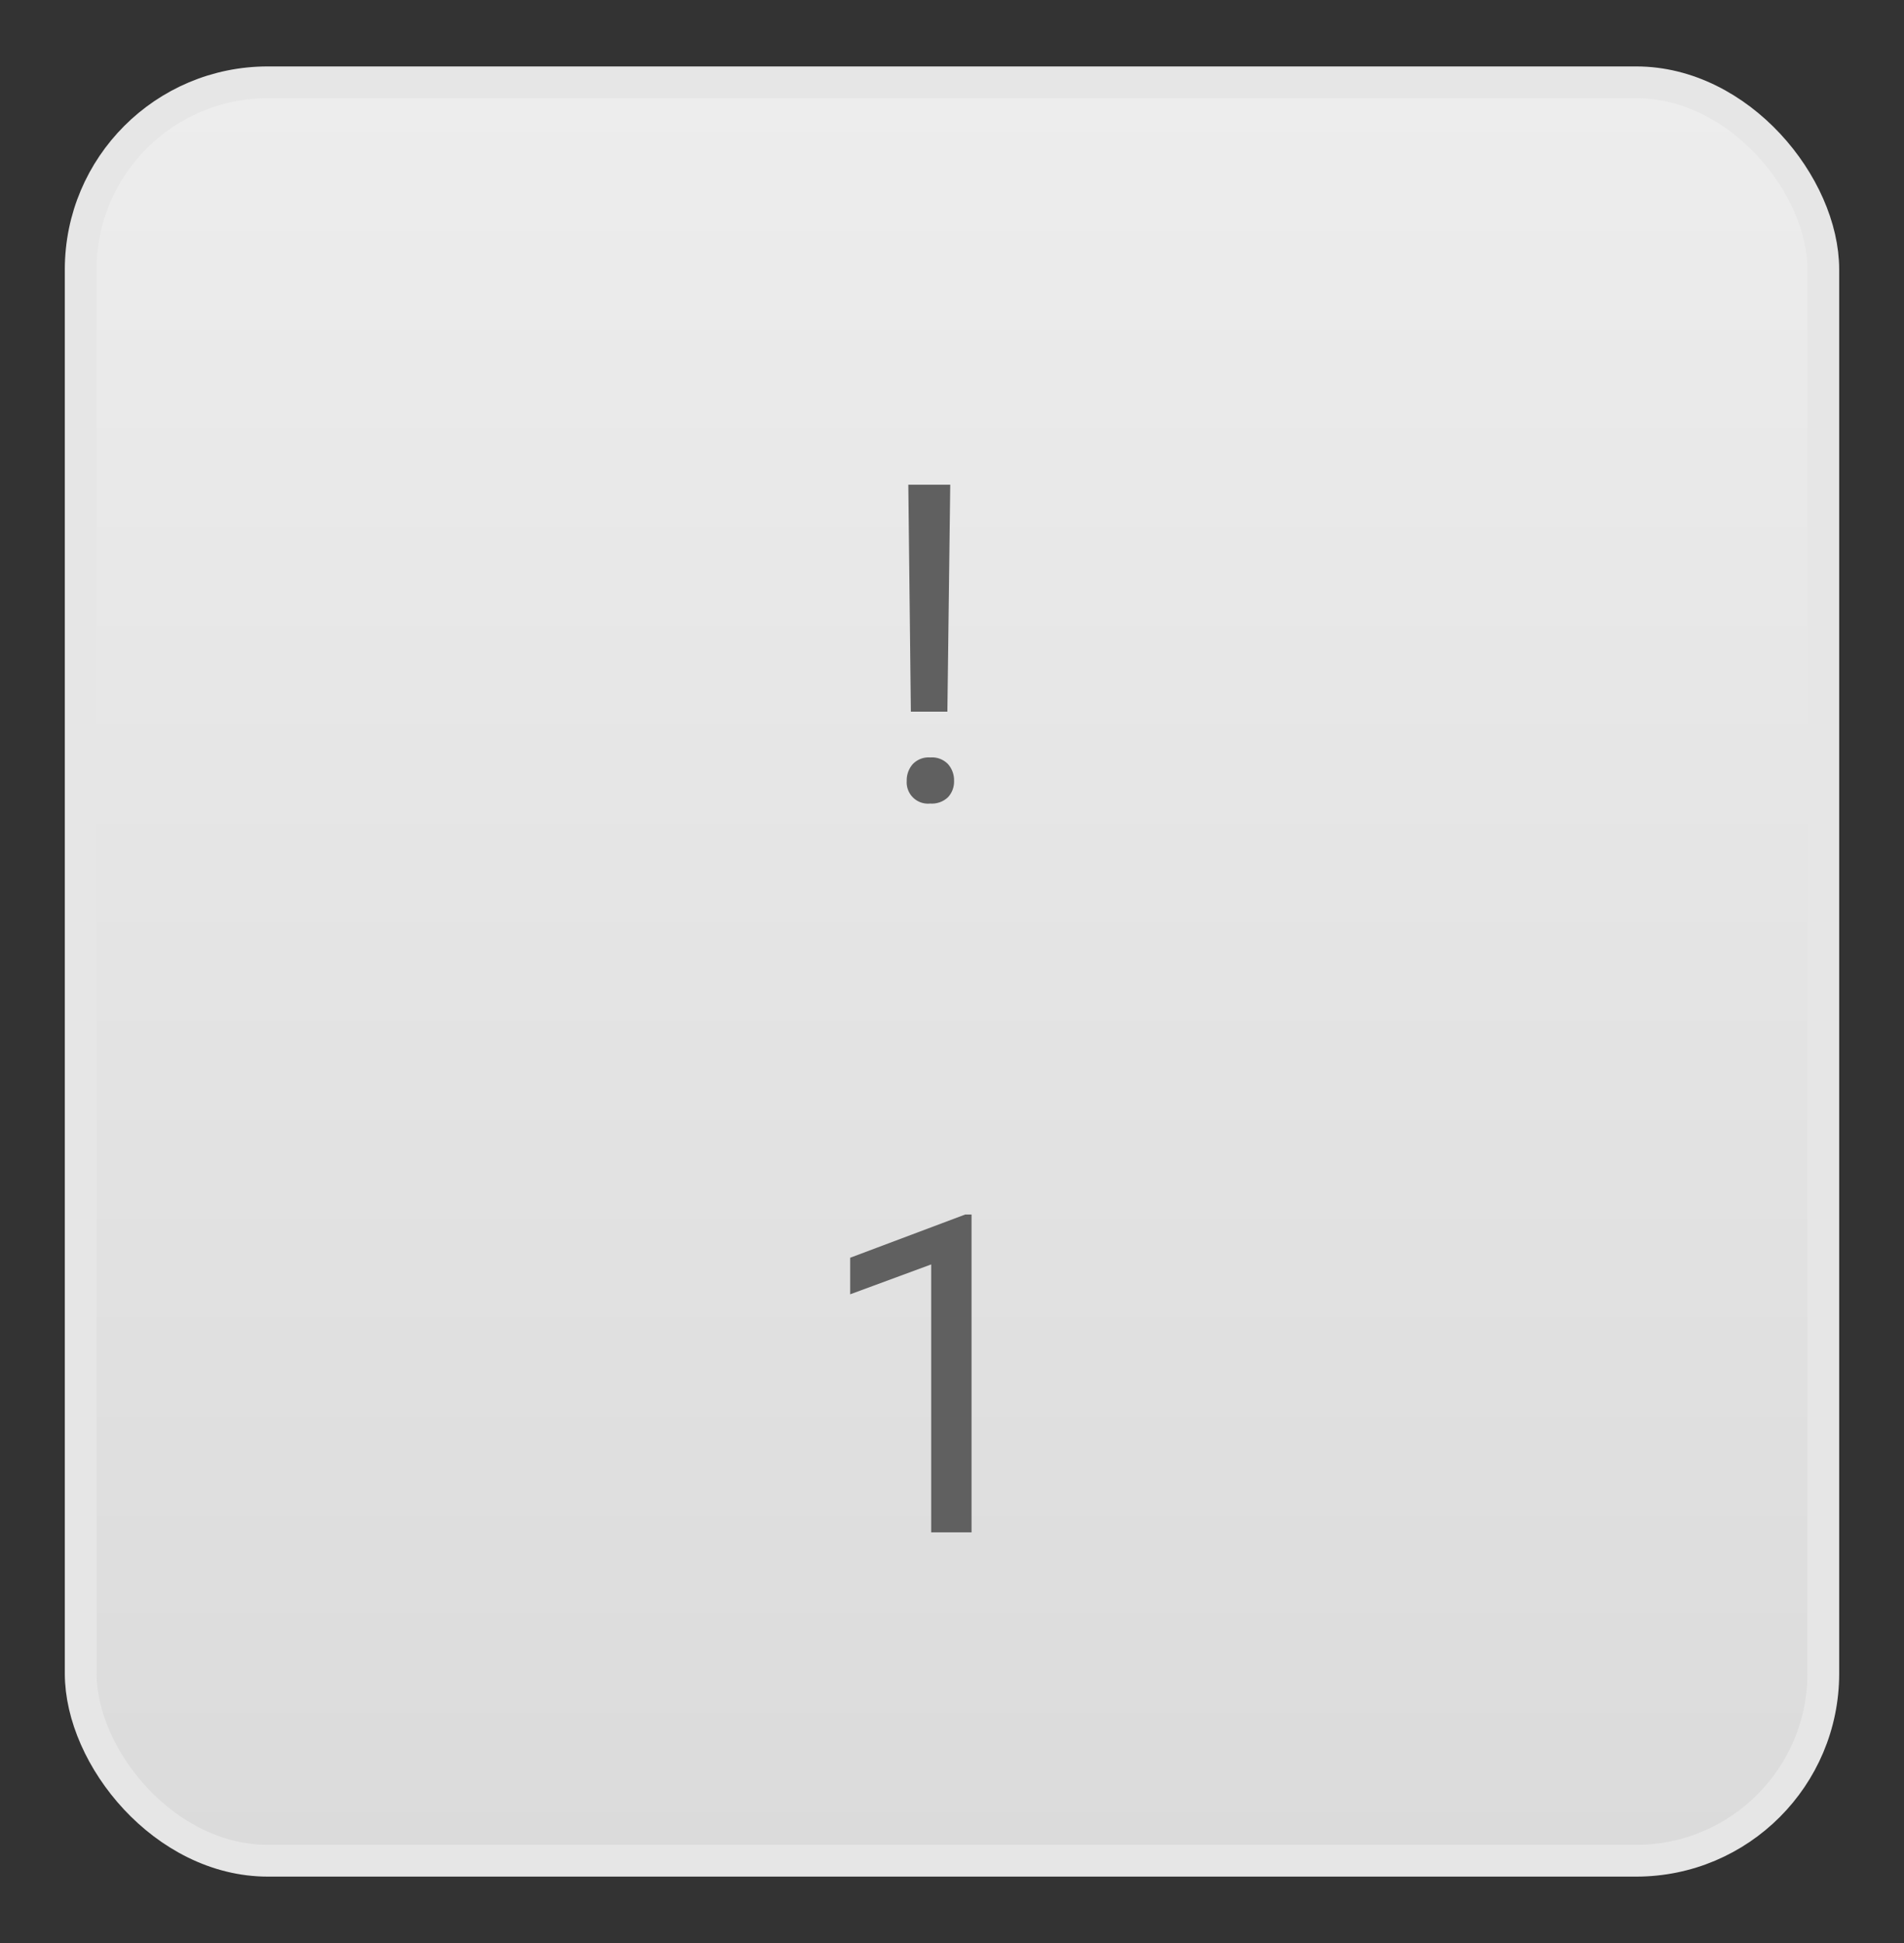 <svg id="Layer_1" data-name="Layer 1" xmlns="http://www.w3.org/2000/svg" xmlns:xlink="http://www.w3.org/1999/xlink" viewBox="0 0 59.93 61.14"><rect x="0" y="0" width="59.93" height="61.14" fill="#333333" stroke="none"/><defs><style>.cls-1{stroke:#e6e6e6;stroke-miterlimit:10;fill:url(#linear-gradient);}.cls-2{fill:#606060;}</style><linearGradient id="linear-gradient" x1="29.96" y1="58.55" x2="29.96" y2="2.59" gradientUnits="userSpaceOnUse"><stop offset="0" stop-color="#dbdbdb"/><stop offset="1" stop-color="#ededed"/></linearGradient></defs><rect class="cls-1" x="2.54" y="2.59" width="54.85" height="55.95" rx="5.89"/><path class="cls-2" d="M28.54,24.57a.77.77,0,0,1,.19-.53.69.69,0,0,1,.55-.21.7.7,0,0,1,.56.21.77.77,0,0,1,.19.53.72.72,0,0,1-.19.51.73.73,0,0,1-.56.2.67.67,0,0,1-.74-.71Zm1.28-2.18H28.67l-.08-7.14h1.32Z"/><path class="cls-2" d="M30.58,48.21H29.31V39.78l-2.55.94V39.57l3.62-1.36h.2Z"/></svg>